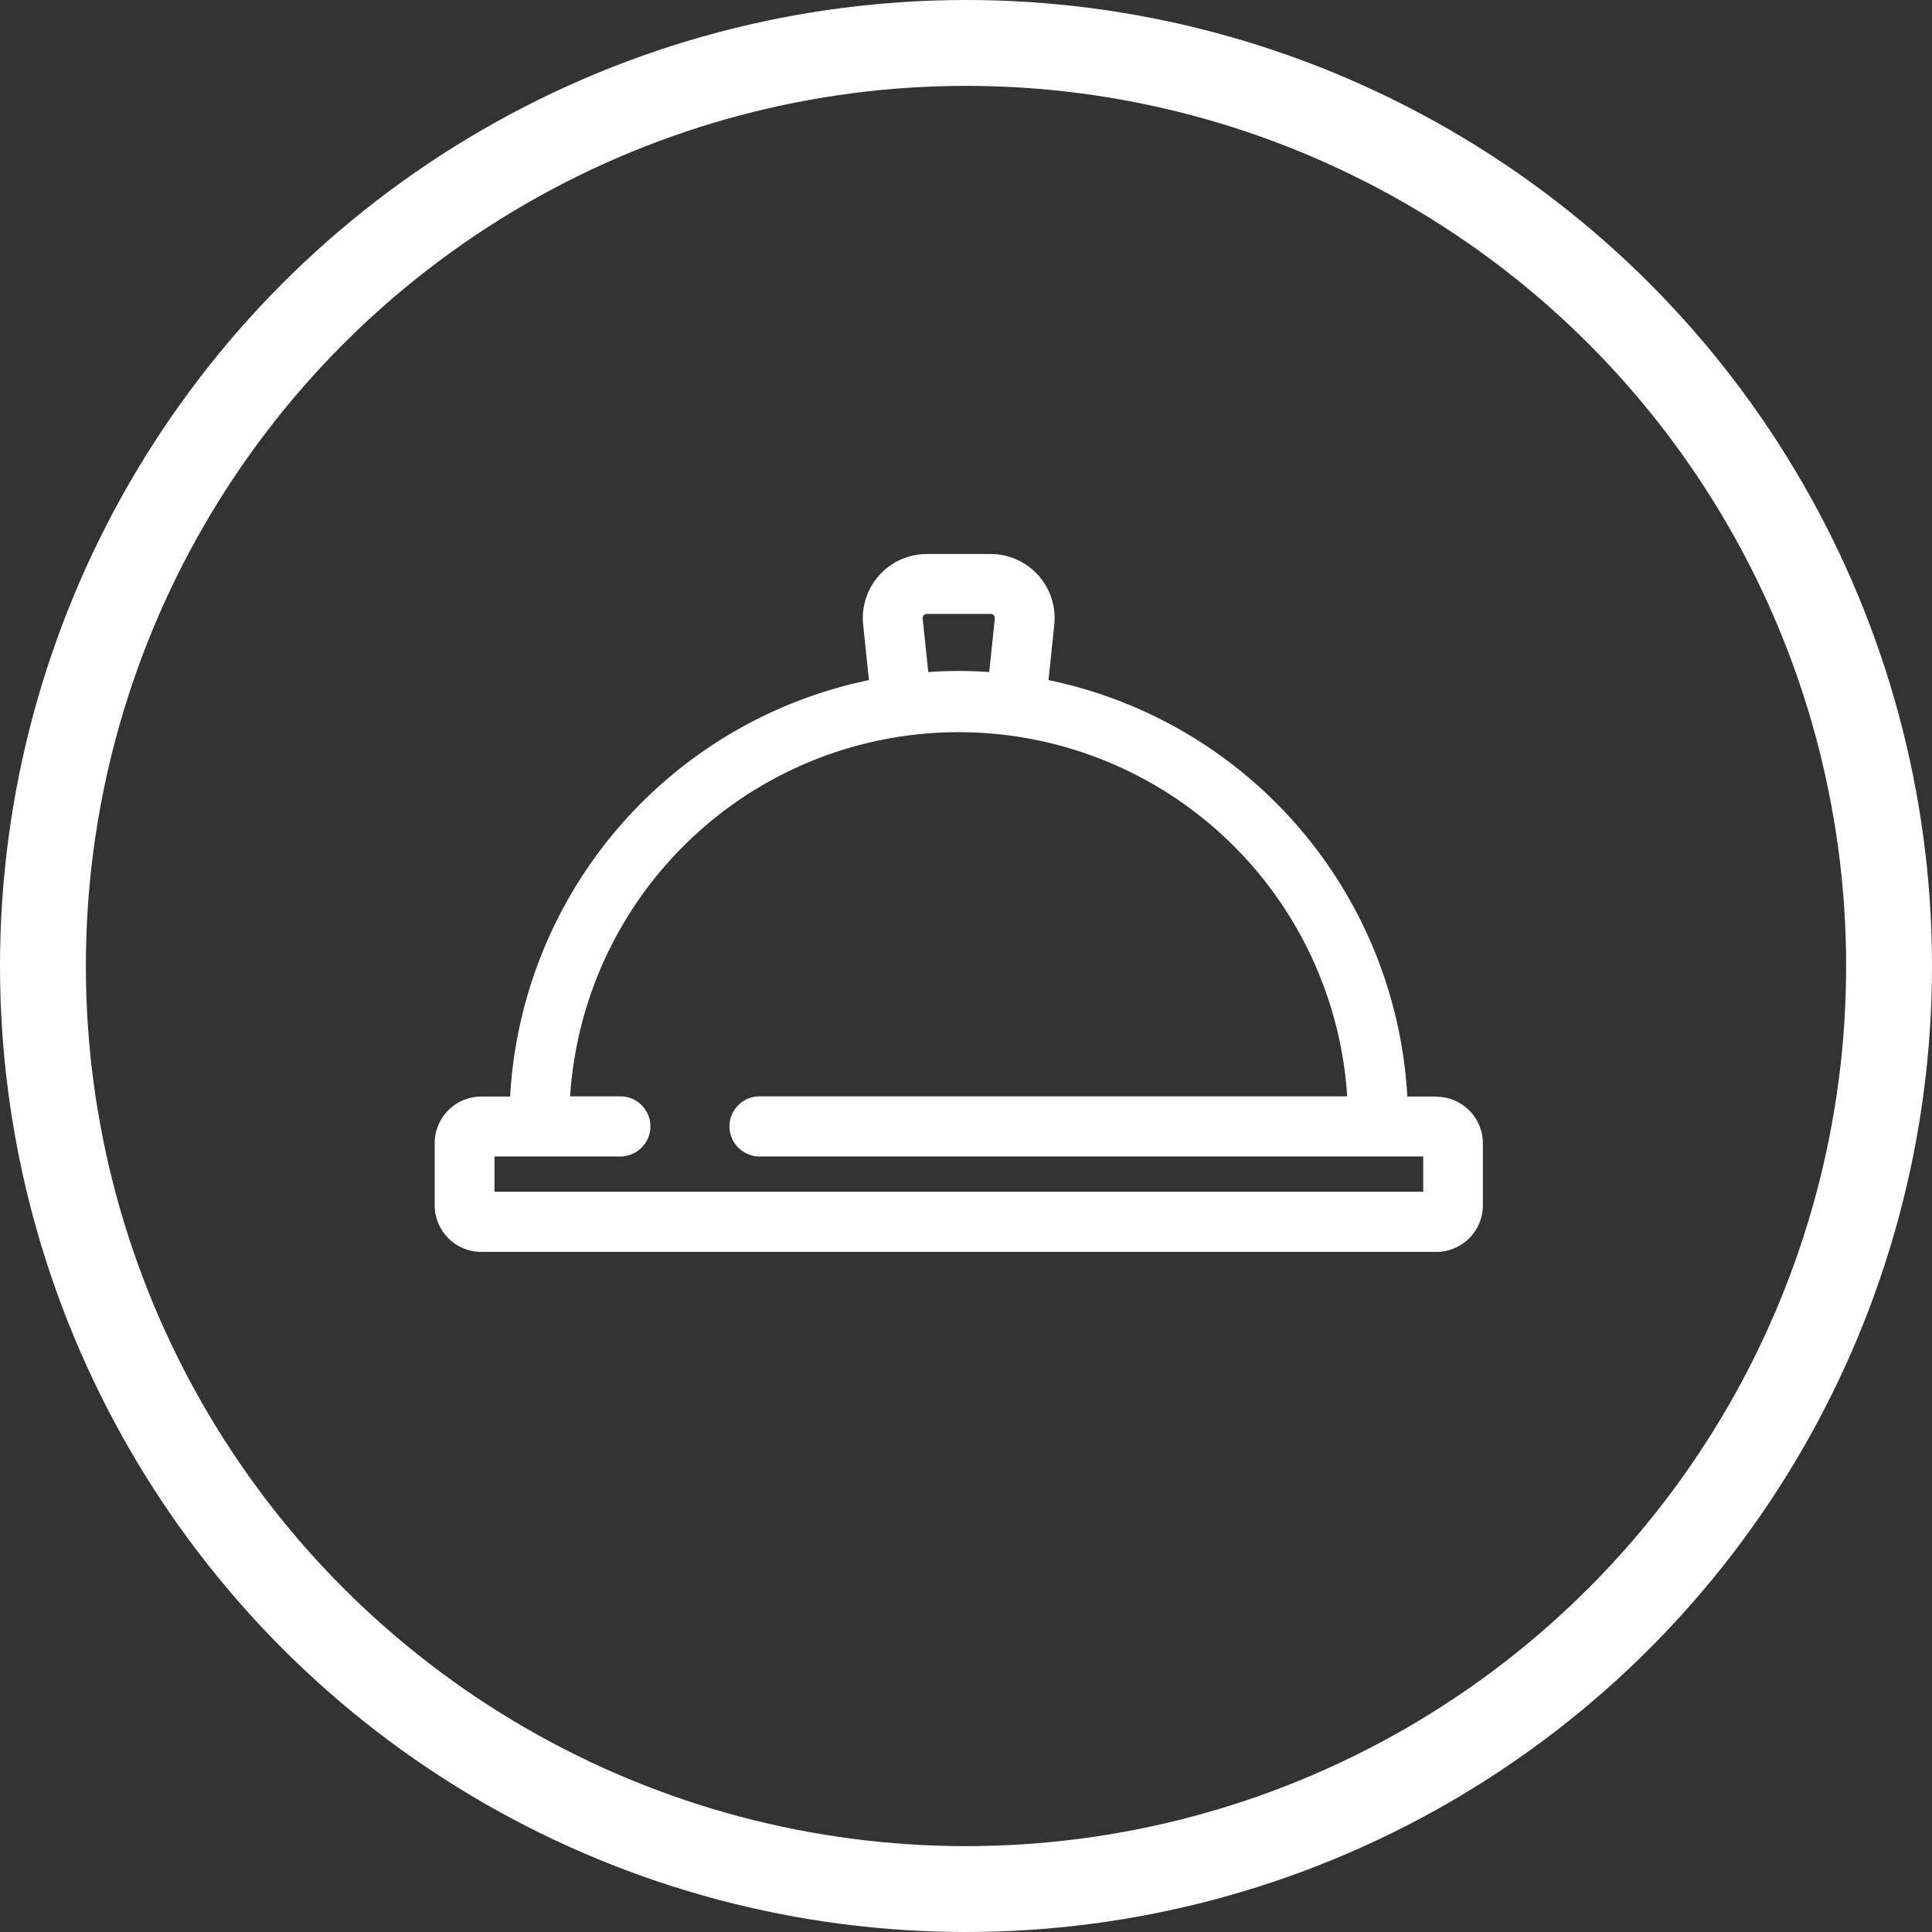 <svg xmlns="http://www.w3.org/2000/svg" width="45" height="45" viewBox="0 0 45 45">
  <rect x="0" y="0" width="45" height="45" fill="#333333" stroke="none"/>
  <g id="Groupe_247" data-name="Groupe 247" transform="translate(-1252.166 -925.817)">
    <path id="Tracé_861" data-name="Tracé 861" d="M120.006,87.31h-.676a10.5,10.5,0,0,0-8.357-9.7l.134-1.288a1.492,1.492,0,0,0-1.482-1.649h-1.487a1.492,1.492,0,0,0-1.482,1.649l.134,1.288a10.5,10.5,0,0,0-8.357,9.7h-.676A1.086,1.086,0,0,0,96.676,88.4v1.441a1.086,1.086,0,0,0,1.084,1.087h22.246a1.086,1.086,0,0,0,1.084-1.087V88.4a1.086,1.086,0,0,0-1.083-1.086ZM108.067,76.1a.094.094,0,0,1,.072-.032h1.487a.094.094,0,0,1,.072.032.093.093,0,0,1,.024.075l-.13,1.247c-.235-.016-.472-.025-.71-.025s-.475.009-.71.025l-.13-1.247A.1.1,0,0,1,108.067,76.1ZM119.7,89.527H98.068v-.822H101a.7.7,0,0,0,0-1.4H99.83a9.069,9.069,0,0,1,18.1,0H104.242a.7.7,0,0,0,0,1.4H119.7Zm0,0" transform="translate(1165.615 864.048)" fill="#fff"/>
    <g id="Ellipse_5" data-name="Ellipse 5" transform="translate(1252.166 925.817)" fill="none" stroke="#fff" stroke-width="2">
      <ellipse cx="22.5" cy="22.5" rx="22.5" ry="22.5" stroke="none"/>
      <ellipse cx="22.5" cy="22.5" rx="21.5" ry="21.5" fill="none"/>
    </g>
  </g>
</svg>
